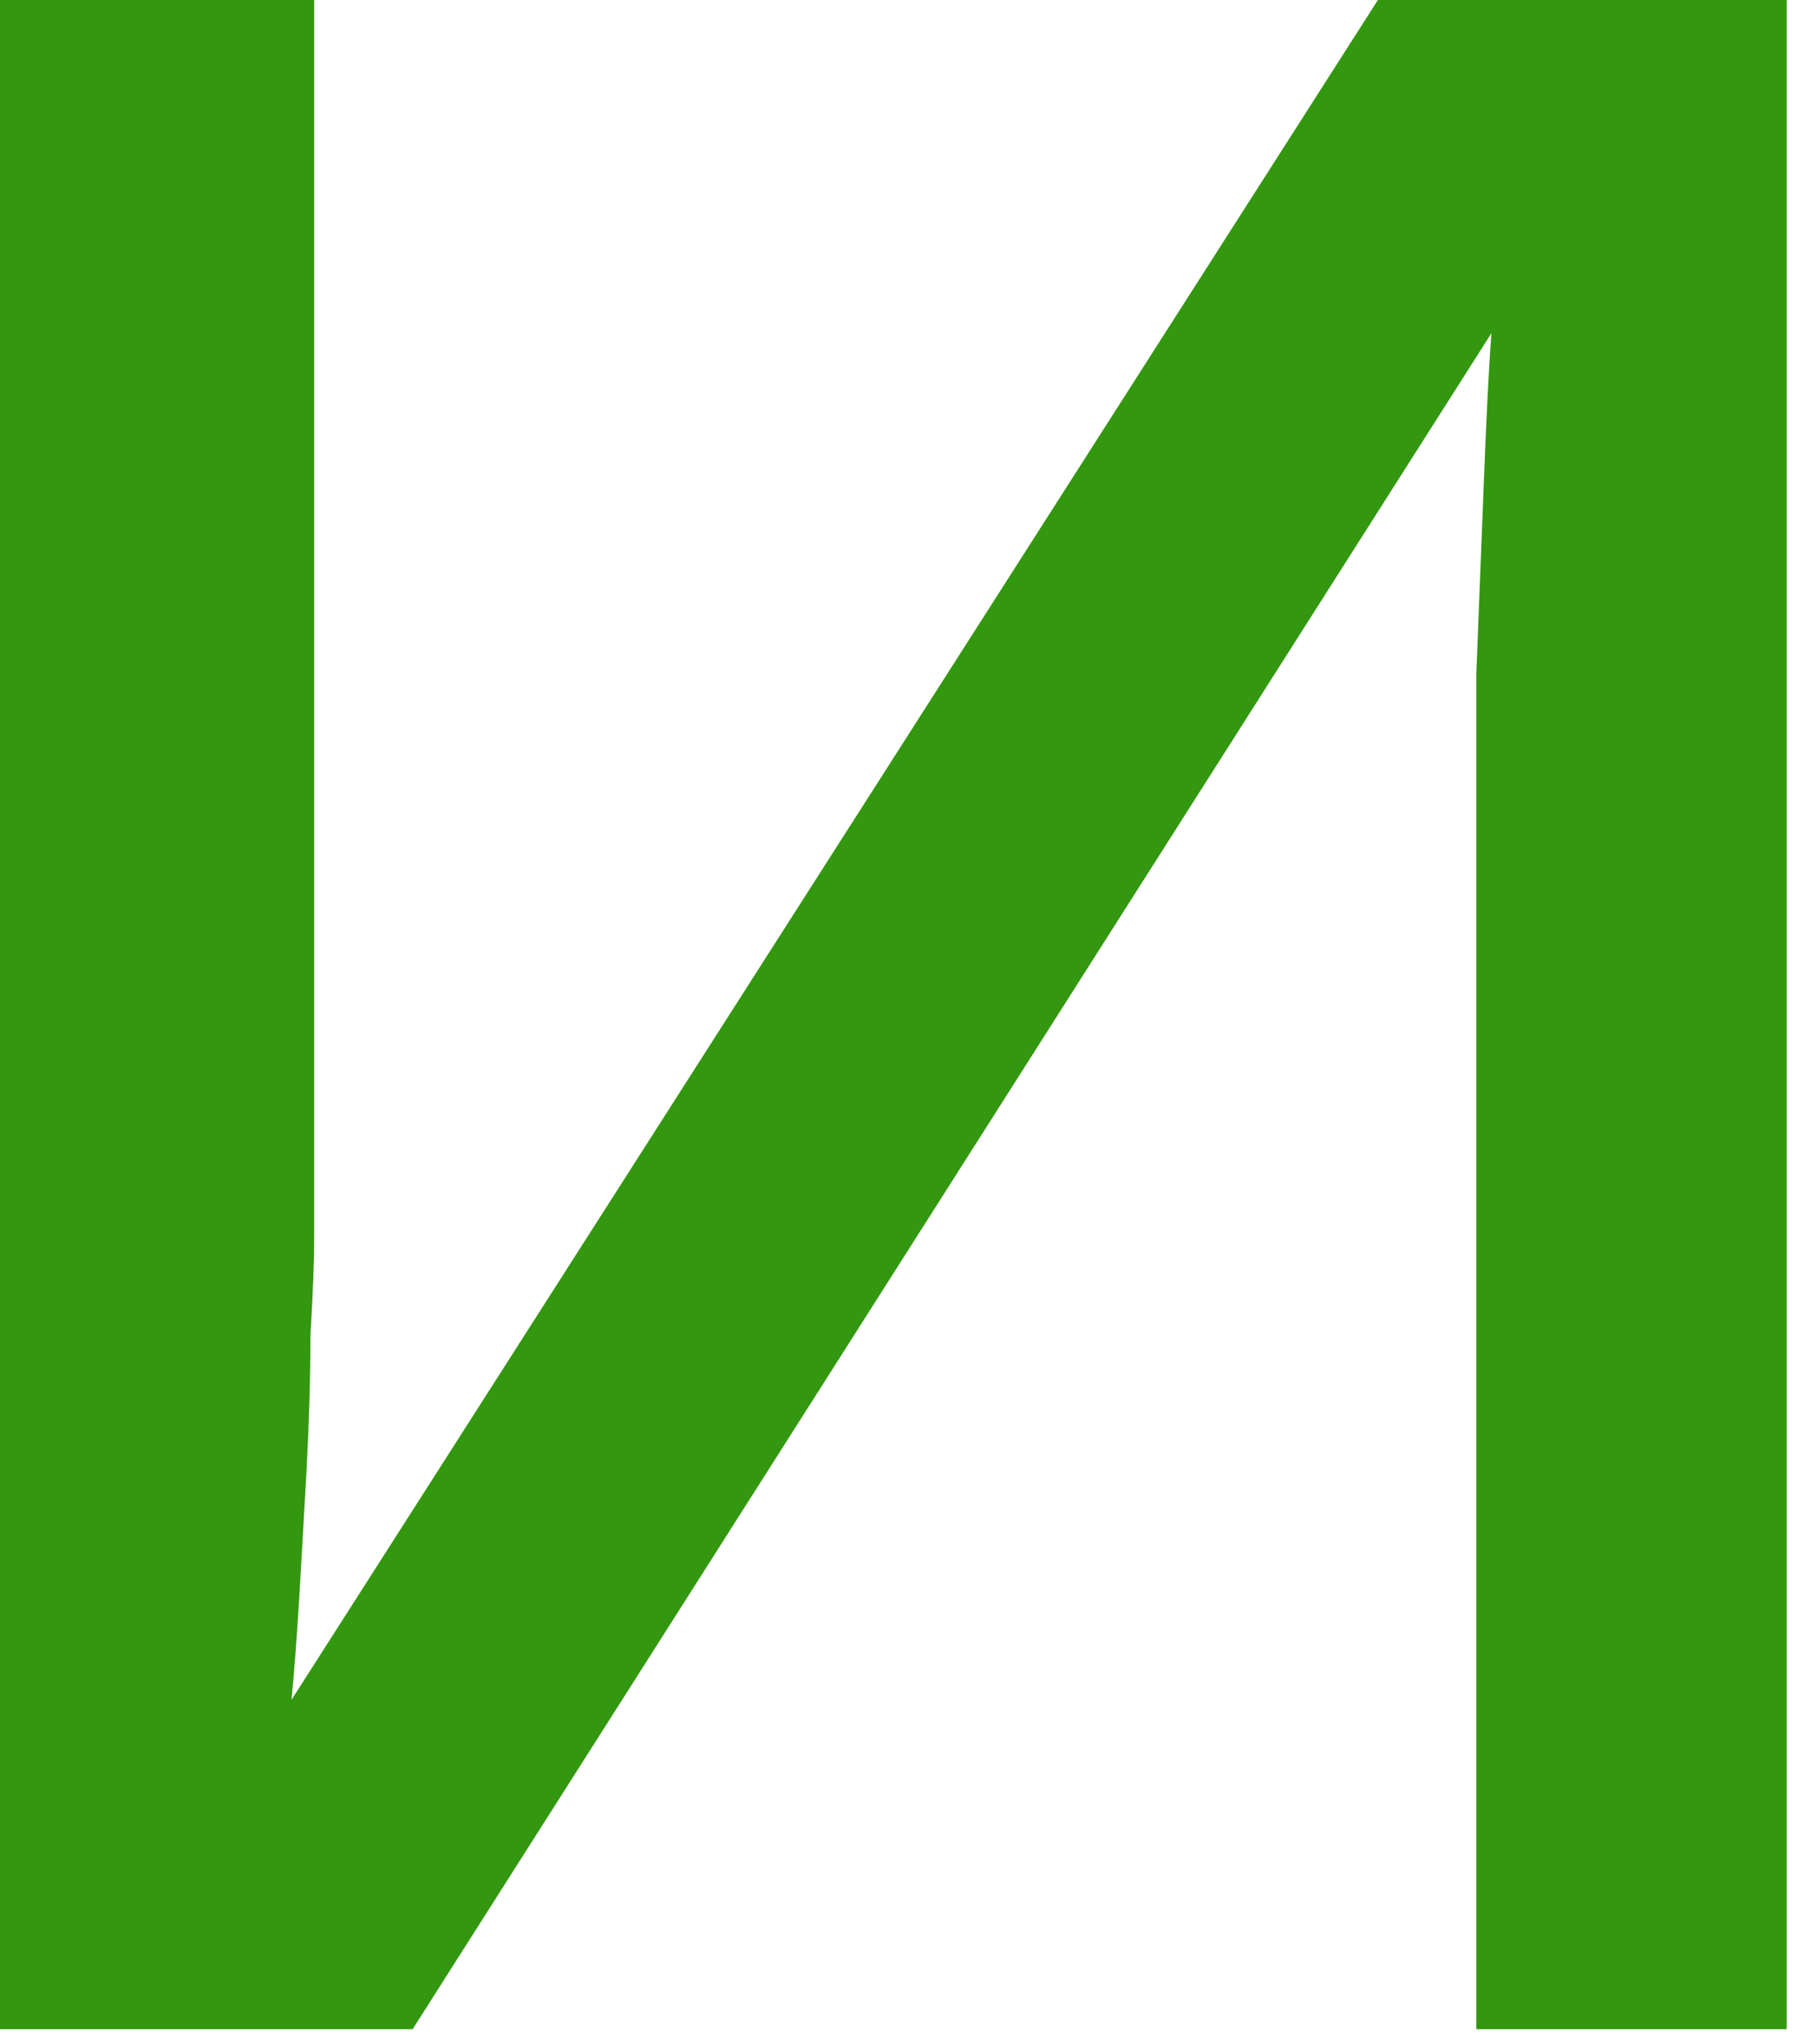 <?xml version="1.0" encoding="UTF-8"?> <svg xmlns="http://www.w3.org/2000/svg" width="48" height="54" viewBox="0 0 48 54" fill="none"> <path d="M8.3 32.7C8.3 33.3 8.267 34.167 8.2 35.3C8.2 36.367 8.167 37.533 8.1 38.8C8.033 40 7.967 41.167 7.9 42.3C7.833 43.367 7.767 44.233 7.7 44.9L36.4 0H47.2V53.6H39V22C39 20.933 39 19.533 39 17.8C39.067 16.067 39.133 14.367 39.2 12.7C39.267 10.967 39.333 9.667 39.4 8.8L10.9 53.6H0V0H8.3V32.7Z" fill="#33980F"></path> </svg> 